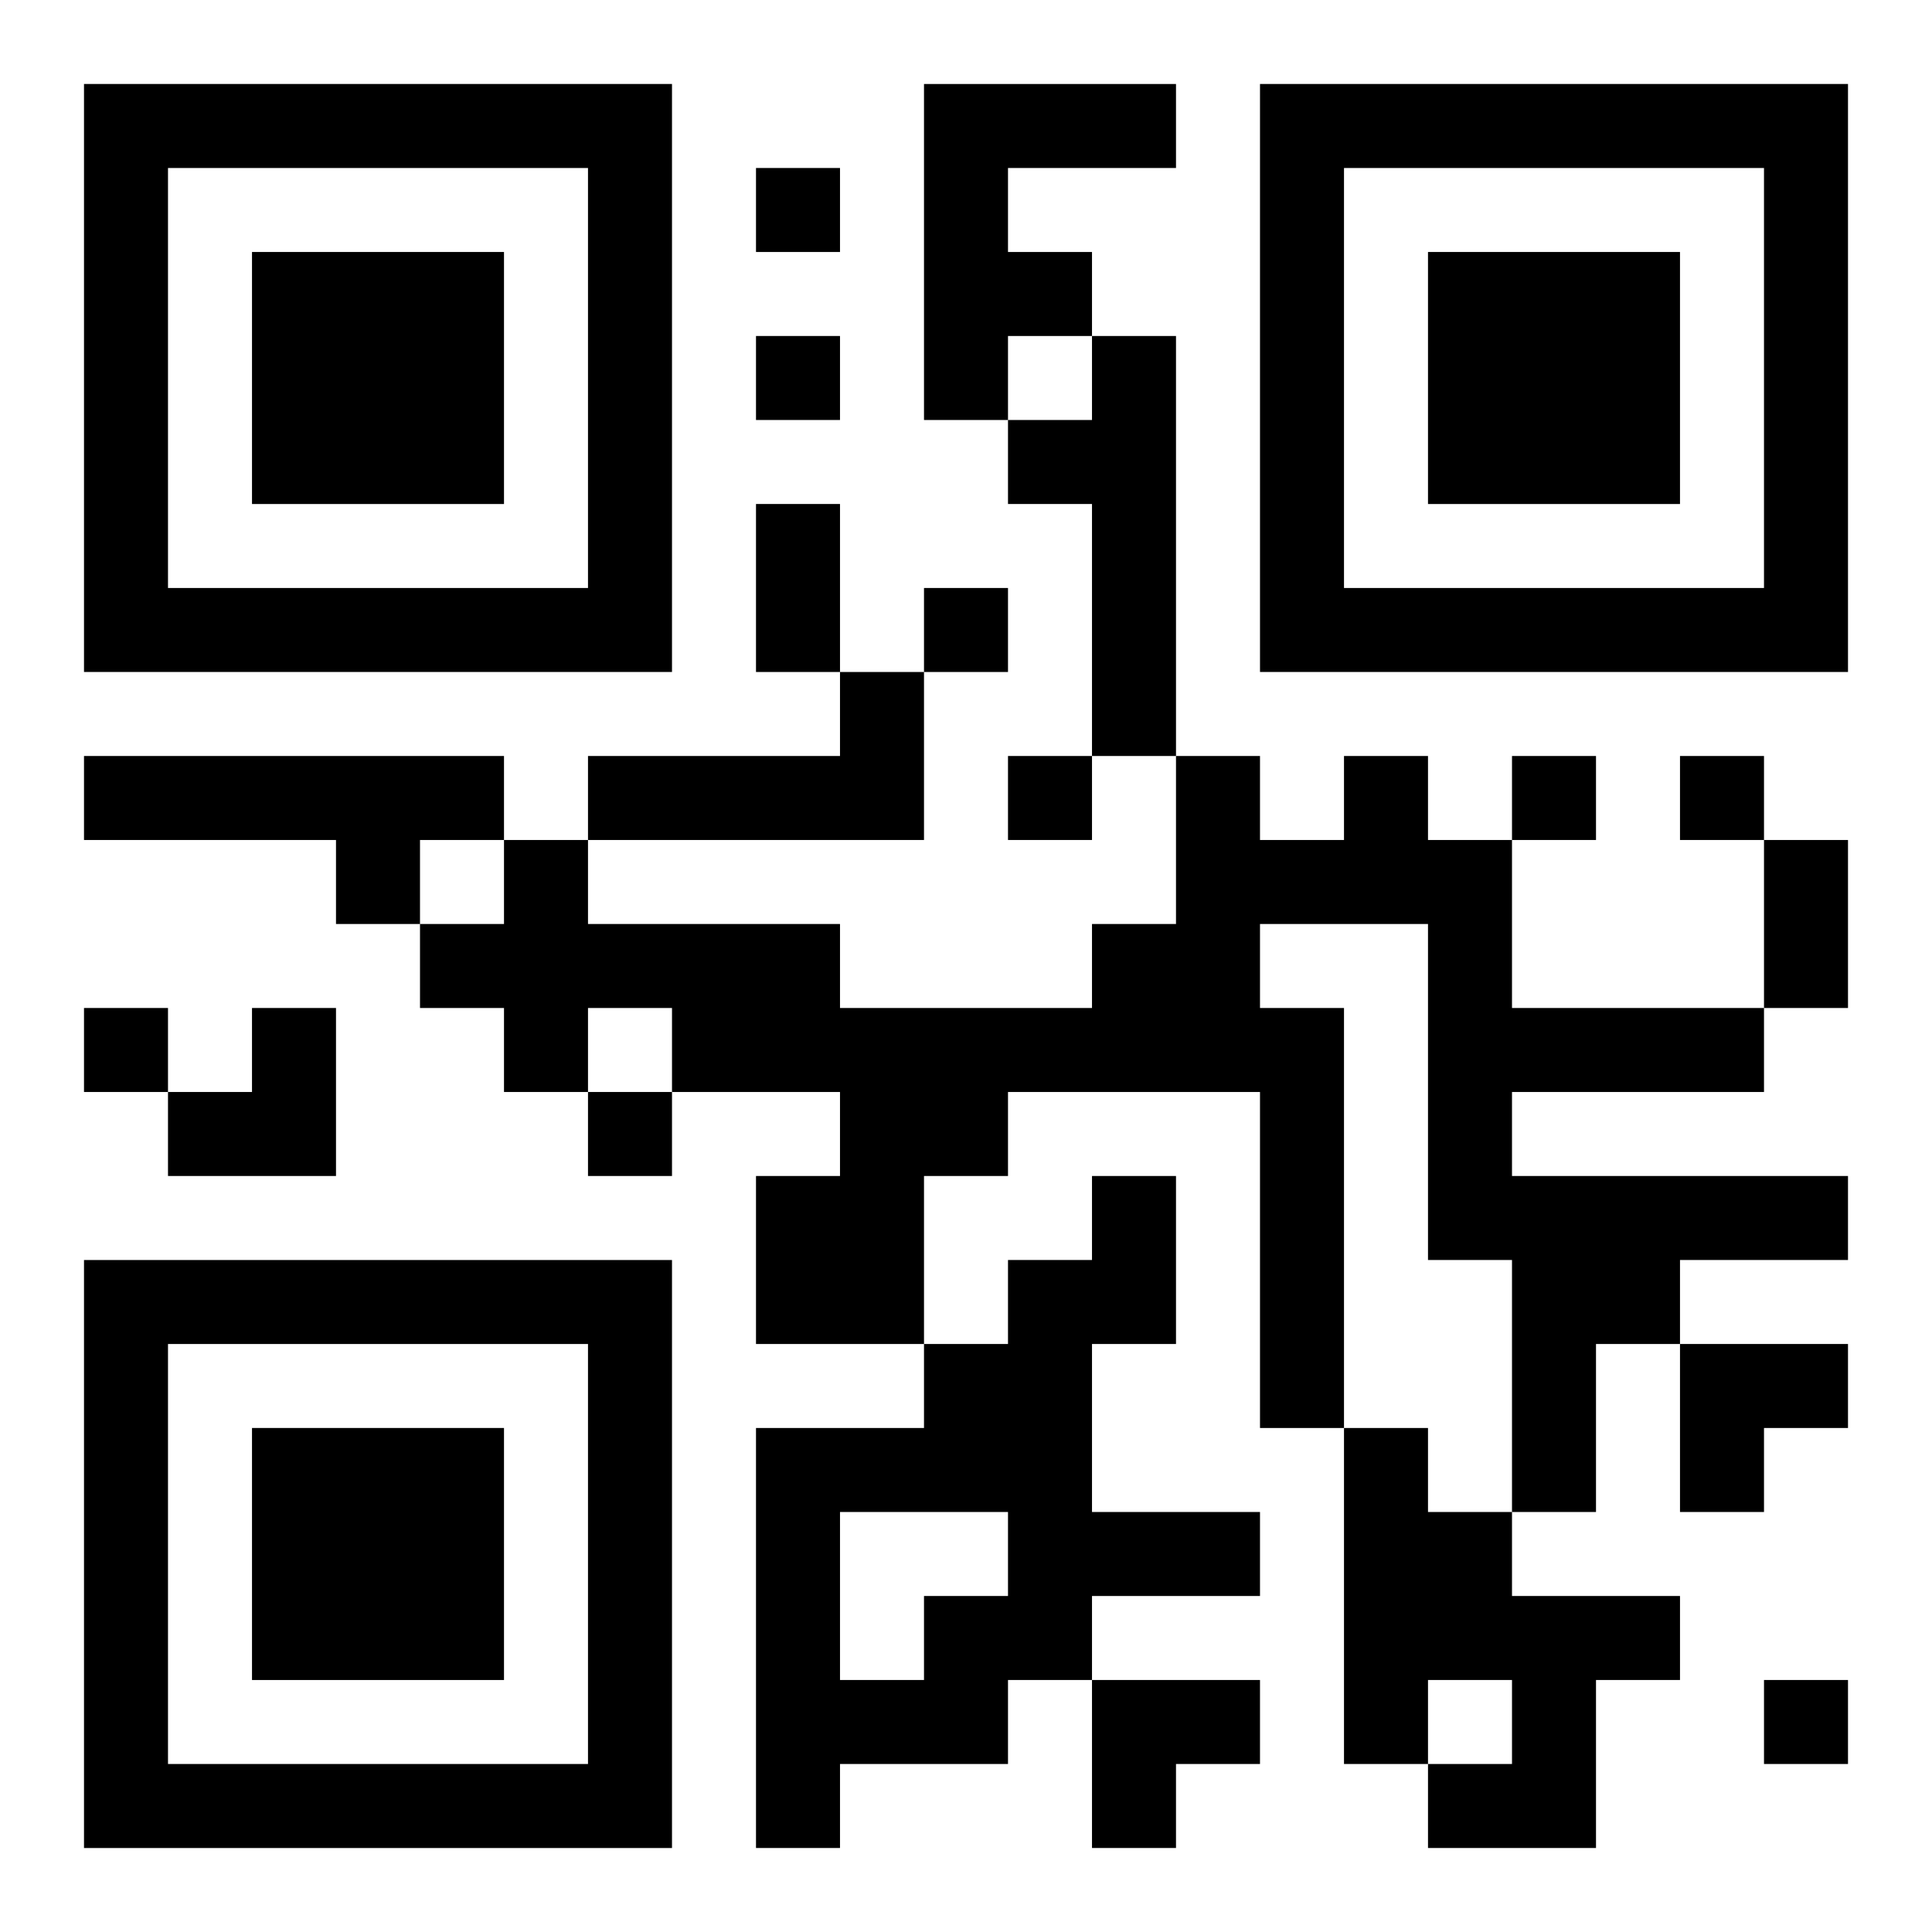 <?xml version="1.0" encoding="UTF-8"?>
<svg width="250" height="250" baseProfile="full" version="1.1" viewBox="-1 -1 23 23" xmlns="http://www.w3.org/2000/svg" xmlns:xlink="http://www.w3.org/1999/xlink"><symbol id="a"><path d="m0 7v7h7v-7h-7zm1 1h5v5h-5v-5zm1 1v3h3v-3h-3z"/></symbol><use y="-7" xlink:href="#a"/><use y="7" xlink:href="#a"/><use x="14" y="-7" xlink:href="#a"/><path d="m10 0h3v1h-2v1h1v1h-1v1h-1v-4m2 3h1v5h-1v-3h-1v-1h1v-1m-3 4h1v2h-4v-1h3v-1m-9 1h5v1h-1v1h-1v-1h-3v-1m15 0h1v1h1v2h3v1h-3v1h4v1h-2v1h-1v2h-1v-3h-1v-4h-2v1h1v5h-1v-4h-3v1h-1v2h-2v-2h1v-1h-2v-1h-1v1h-1v-1h-1v-1h1v-1h1v1h3v1h3v-1h1v-2h1v1h1v-1m-3 5h1v2h-1v2h2v1h-2v1h-1v1h-2v1h-1v-5h2v-1h1v-1h1v-1m-3 4v2h1v-1h1v-1h-2m6-1h1v1h1v1h2v1h-1v2h-2v-1h1v-1h-1v1h-1v-4m-7-15v1h1v-1h-1m0 2v1h1v-1h-1m2 3v1h1v-1h-1m1 2v1h1v-1h-1m6 0v1h1v-1h-1m2 0v1h1v-1h-1m-19 3v1h1v-1h-1m6 1v1h1v-1h-1m14 7v1h1v-1h-1m-12-14h1v2h-1v-2m12 4h1v2h-1v-2m-19 2m1 0h1v2h-2v-1h1zm17 4h2v1h-1v1h-1zm-7 4h2v1h-1v1h-1z"/></svg>
